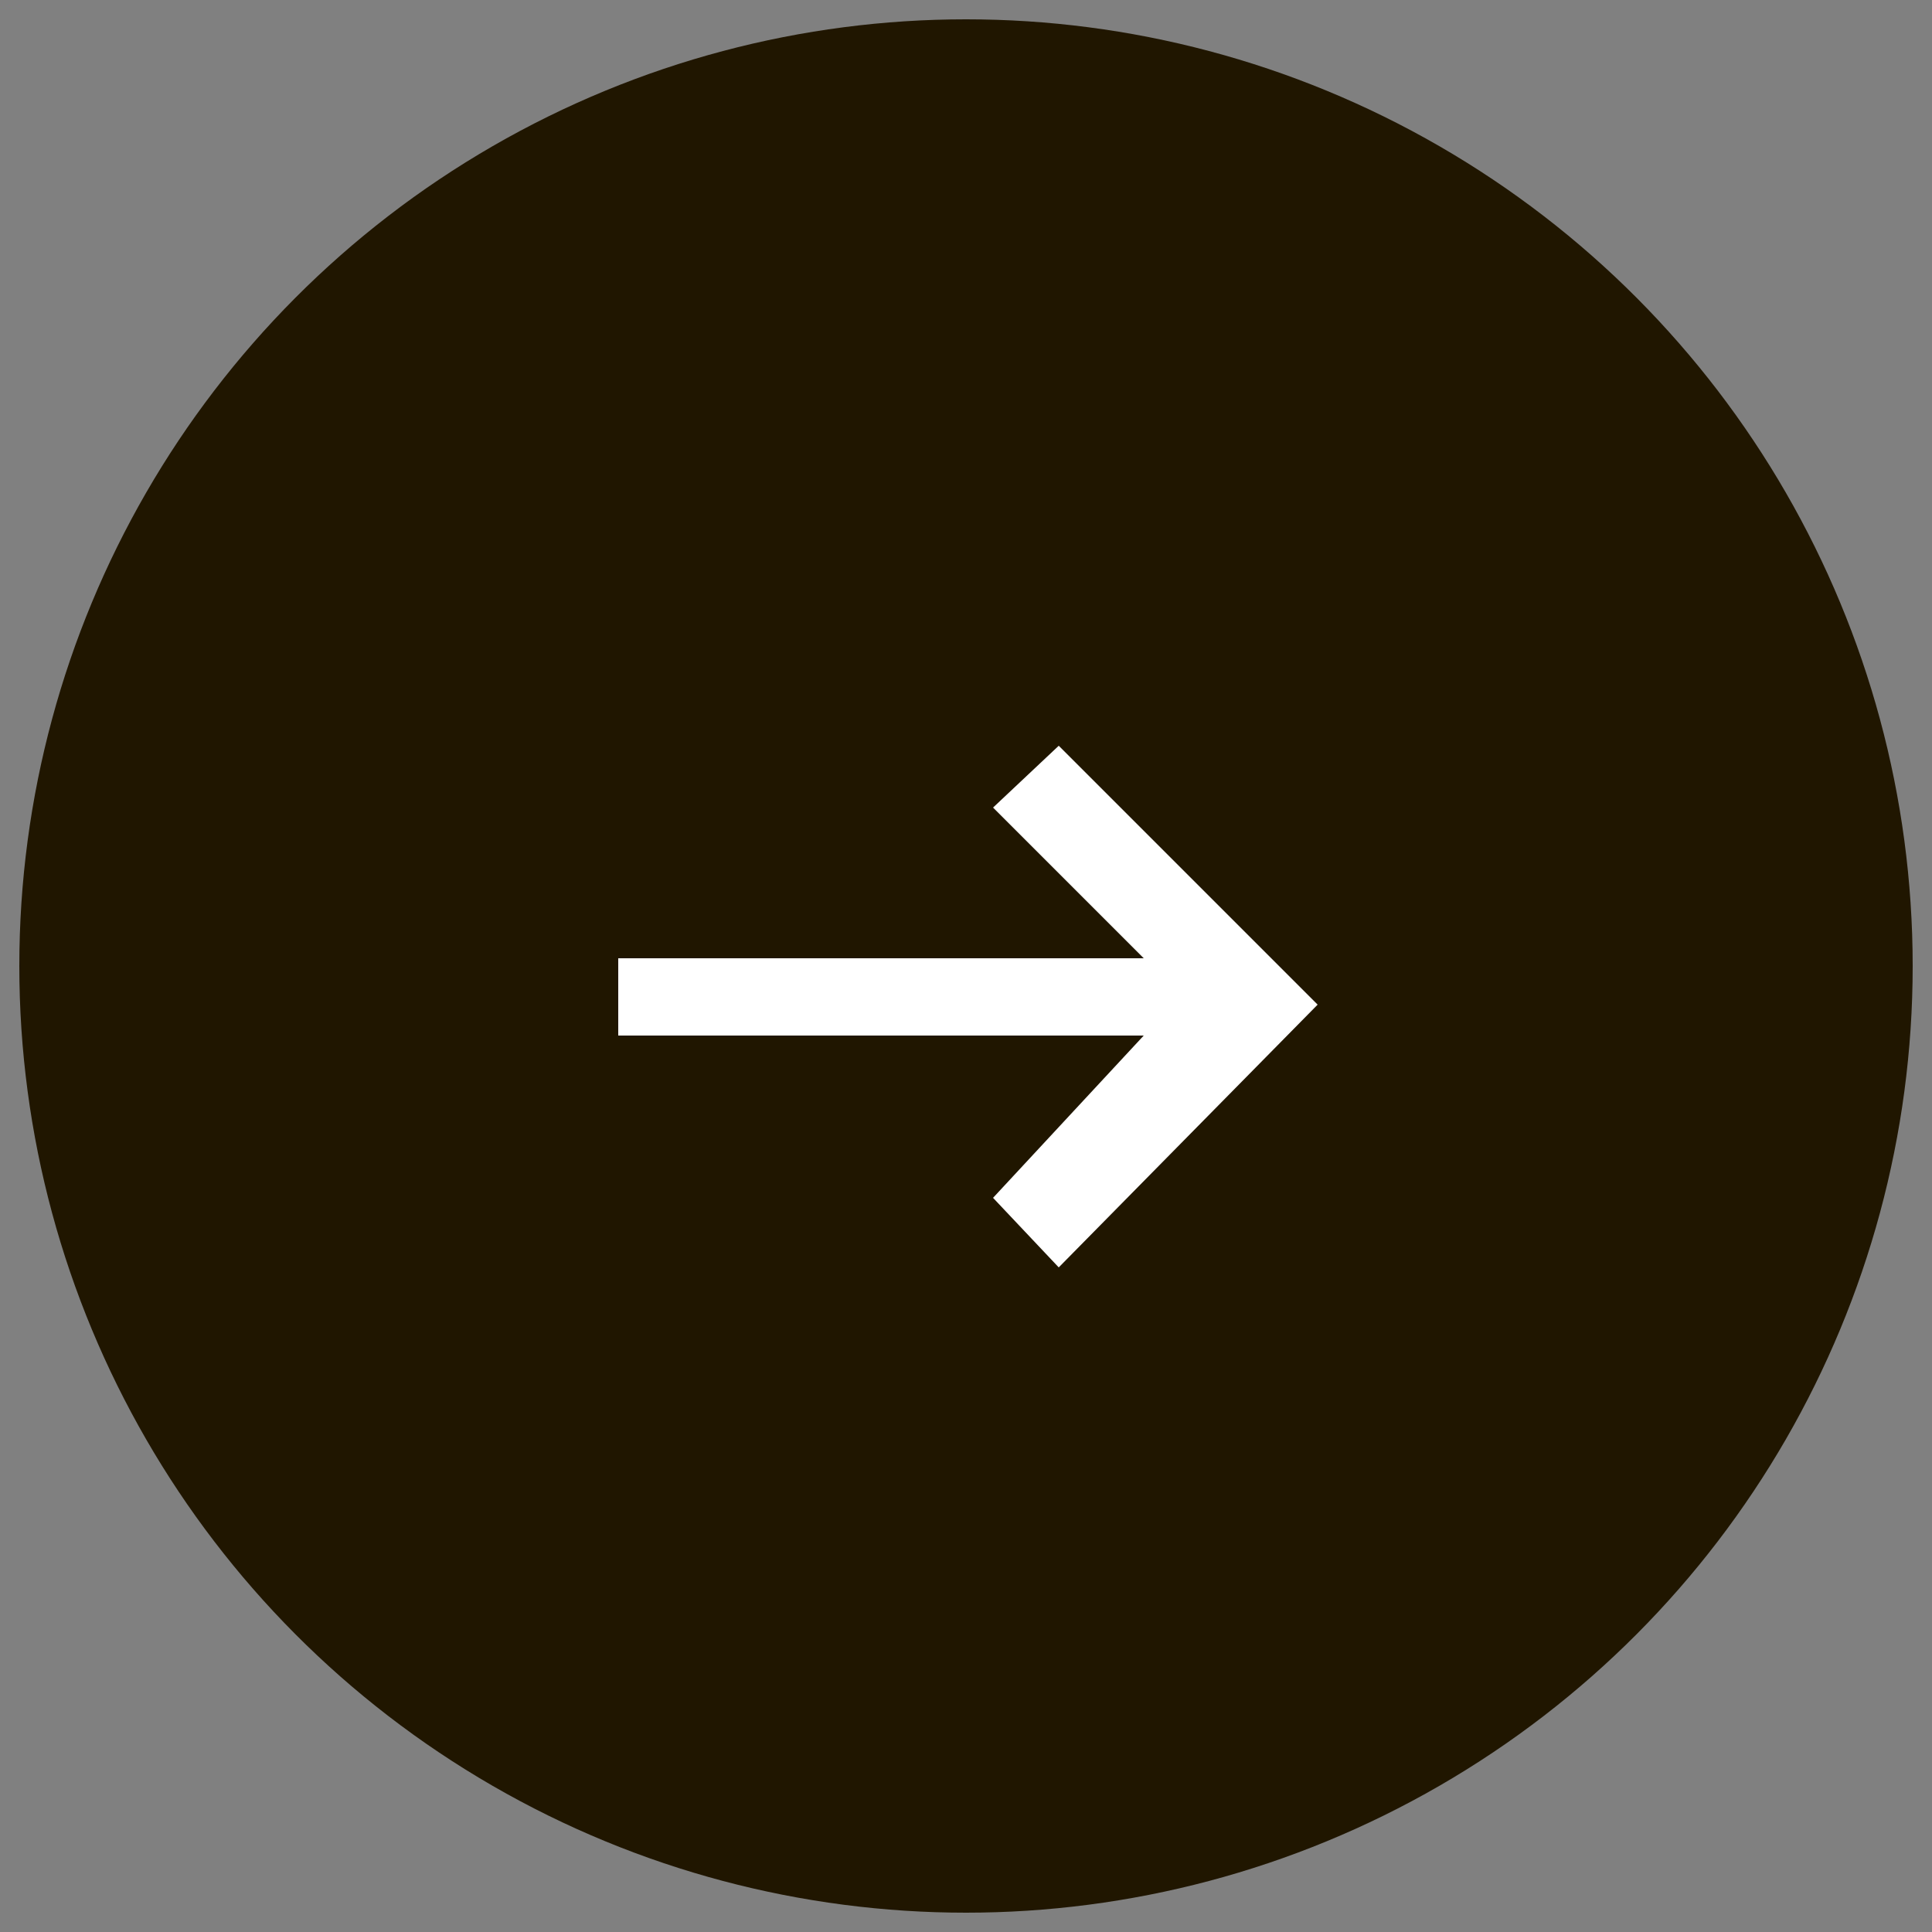 <?xml version="1.0" encoding="UTF-8"?> <!-- Generator: Adobe Illustrator 22.1.0, SVG Export Plug-In . SVG Version: 6.00 Build 0) --> <svg xmlns="http://www.w3.org/2000/svg" xmlns:xlink="http://www.w3.org/1999/xlink" id="Layer_1" x="0px" y="0px" viewBox="0 0 50 50" style="enable-background:new 0 0 50 50;" xml:space="preserve"><rect x="0" y="0" width="50" height="50" fill="#808080" stroke="none"/> <style type="text/css"> .st0{fill:#201600;} .st1{fill:#FFFFFF;} </style> <title>arrow</title> <circle class="st0" cx="25" cy="25" r="24.5"></circle> <polygon class="st1" points="27.4,19.3 25.7,20.9 29.6,24.8 16,24.8 16,26.8 29.6,26.8 25.7,31 27.4,32.8 34.1,26 "></polygon> </svg> 